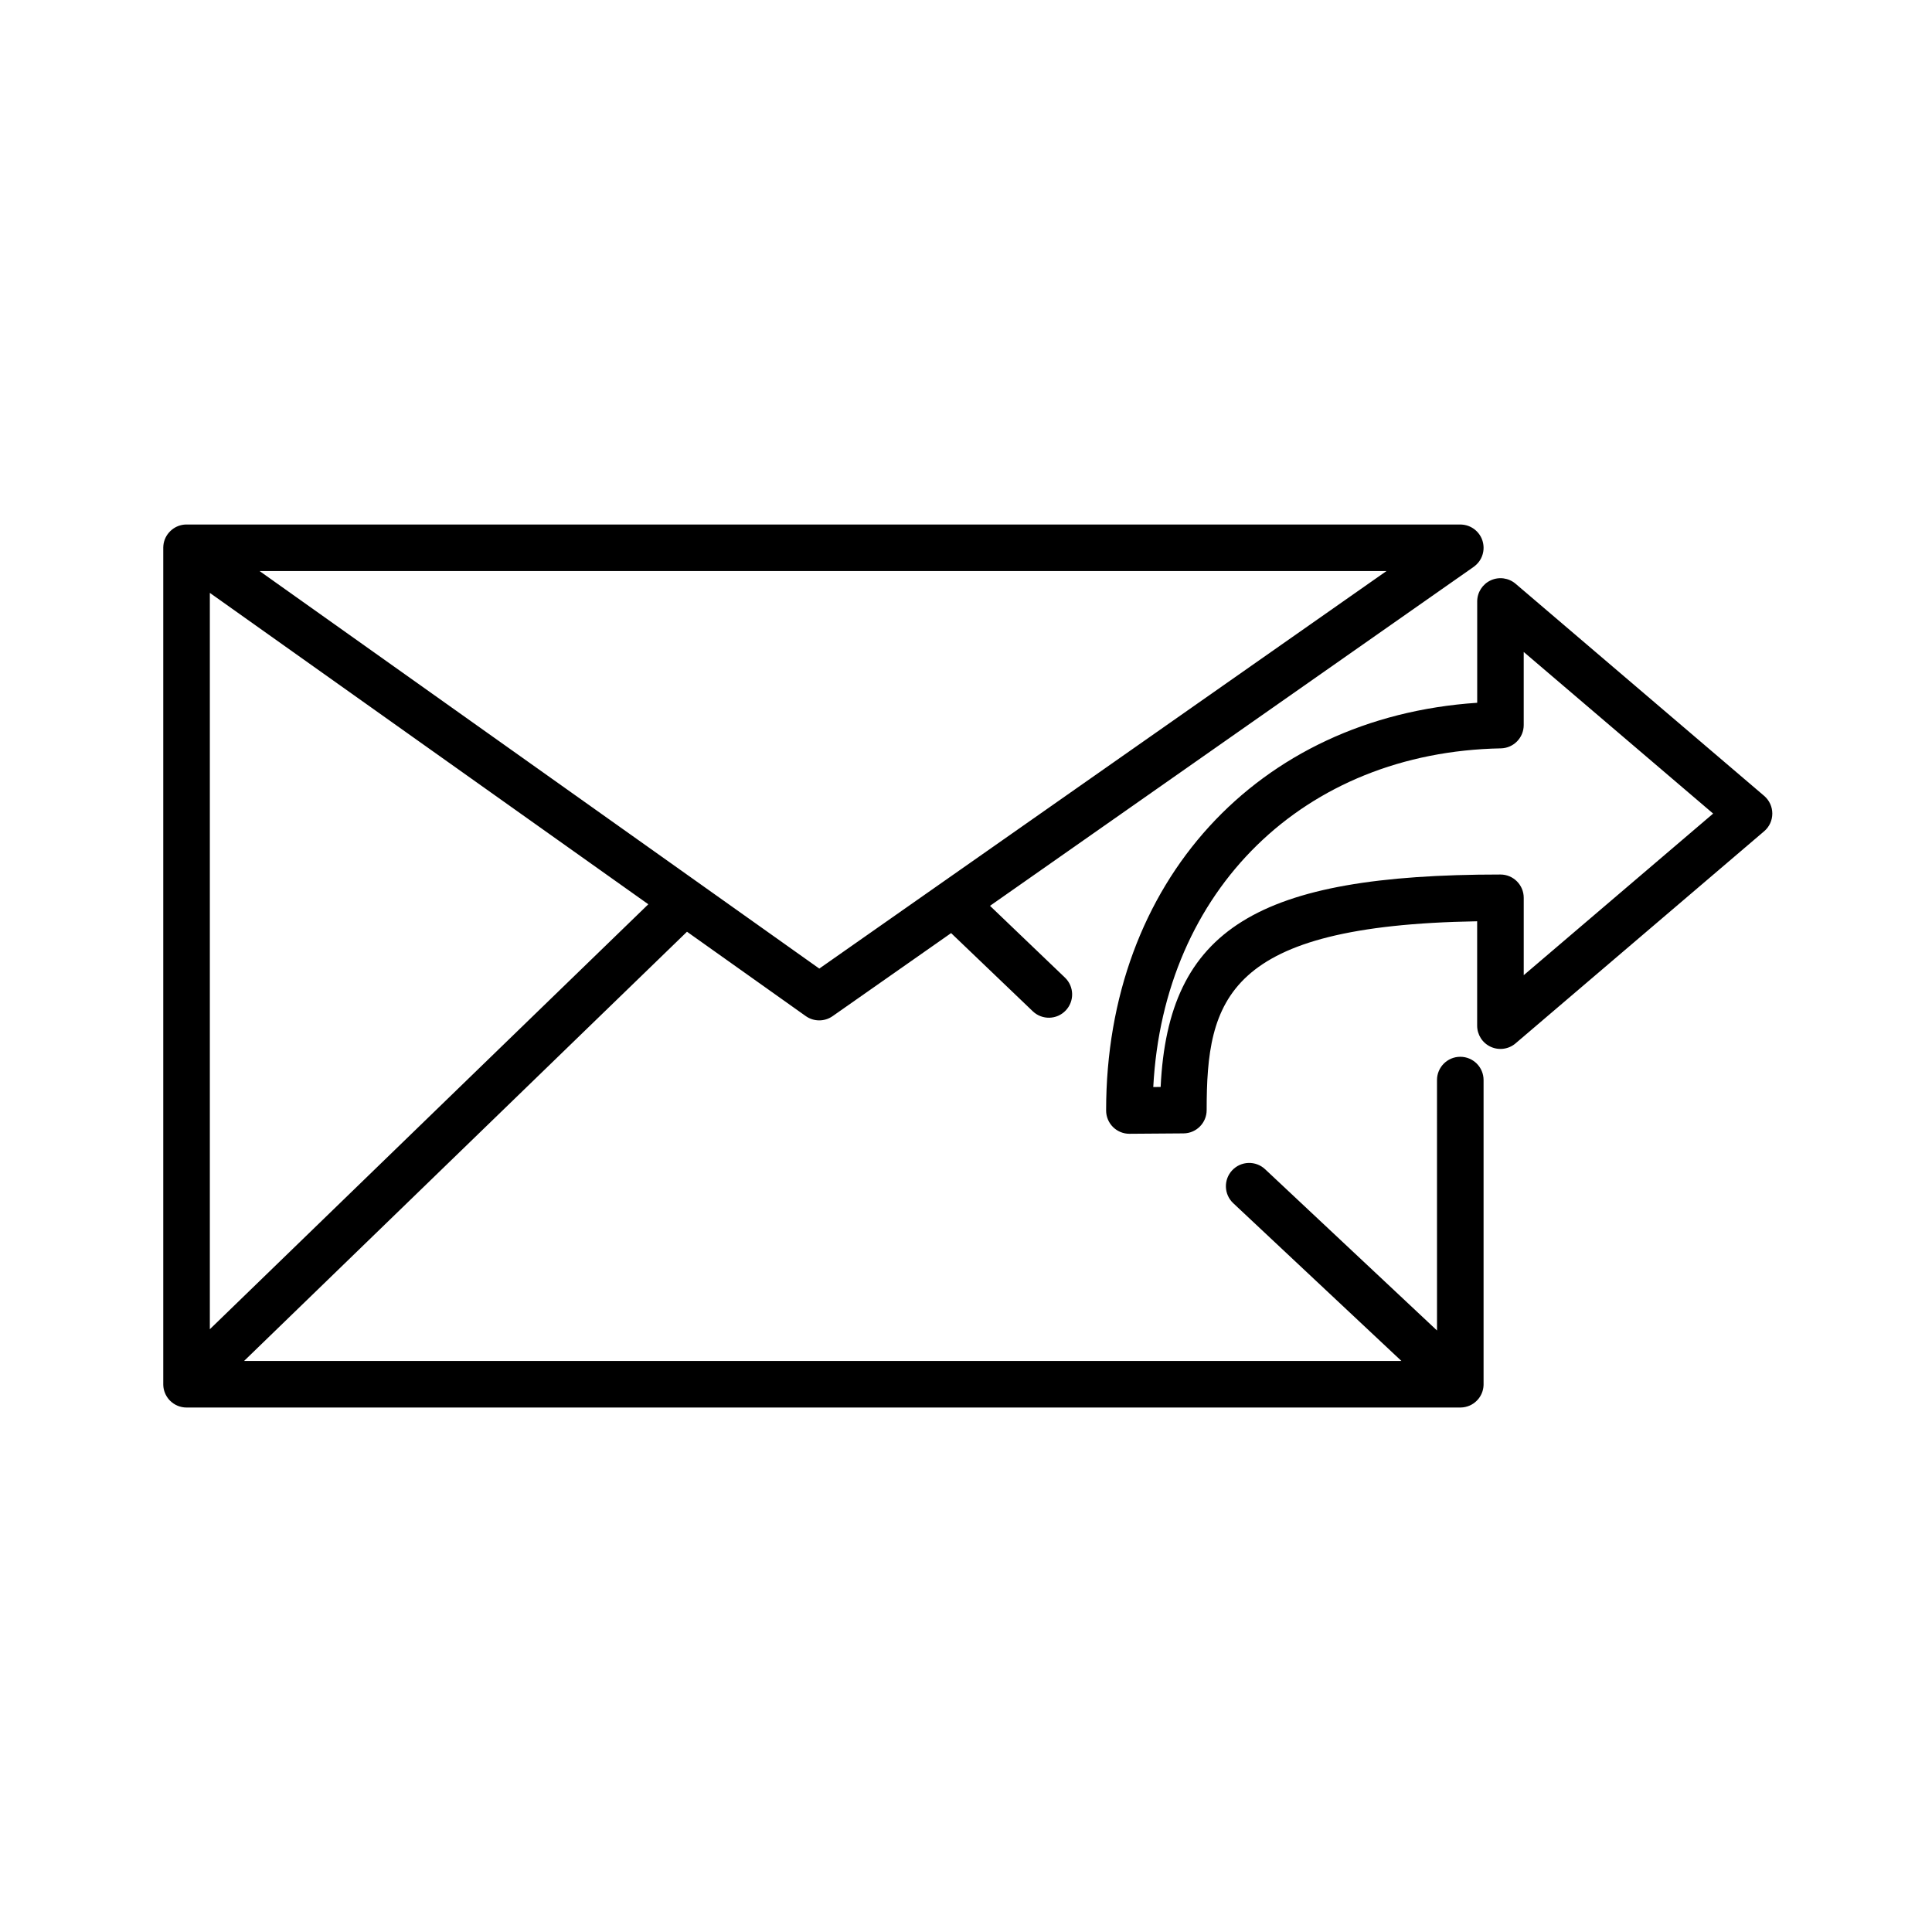 <?xml version="1.0" encoding="UTF-8"?>
<!-- Uploaded to: SVG Repo, www.svgrepo.com, Generator: SVG Repo Mixer Tools -->
<svg fill="#000000" width="800px" height="800px" version="1.1" viewBox="144 144 512 512" xmlns="http://www.w3.org/2000/svg">
 <path d="m530.99 517.01h-0.02-337.53c-0.84 0-1.641-0.172-2.371-0.473-0.754-0.312-1.457-0.781-2.062-1.402l-0.012-0.012c-0.004-0.004-0.004-0.004-0.012-0.012 0 0 0.031 0.012-0.016-0.012 0.004-0.004-0.012-0.004-0.012-0.016h-0.004c-0.004-0.004-0.004-0.004-0.012-0.012-0.539-0.582-0.953-1.234-1.23-1.938-0.262-0.641-0.414-1.336-0.438-2.062-0.004-0.086-0.004-0.172-0.004-0.25v-221.66c-0.004-0.004-0.004-0.02 0-0.02-0.004-0.004-0.004-0.016 0-0.02-0.004-0.004-0.004-0.004 0-0.02 0.016-1.5 0.562-2.871 1.473-3.93 0.246-0.289 0.52-0.555 0.812-0.797 1.02-0.828 2.309-1.336 3.715-1.375h0.012 0.004 0.172 337.45c0.156-0.012 0.332 0 0.504 0.016 0.863 0.055 1.668 0.289 2.398 0.66 0.754 0.387 1.445 0.938 2.004 1.637 0.473 0.586 0.836 1.258 1.066 1.996 0.004 0.004 0.004 0.012 0.004 0.012 0.23 0.734 0.316 1.492 0.273 2.242-0.055 0.883-0.297 1.715-0.684 2.457-0.387 0.746-0.934 1.414-1.617 1.965-0.121 0.102-0.25 0.195-0.383 0.289l-128.11 89.781 19.863 19.02c2.465 2.359 2.551 6.262 0.191 8.727-2.352 2.469-6.258 2.551-8.723 0.191l-21.637-20.711-31.406 22.012c-2.137 1.5-4.988 1.492-7.113-0.02l-31.473-22.355-117.38 113.75h306.71l-44.566-41.805c-2.484-2.332-2.613-6.238-0.281-8.723 2.336-2.488 6.242-2.609 8.723-0.281l45.555 42.734-0.004-66.363c0-3.41 2.762-6.172 6.172-6.172s6.172 2.762 6.172 6.172v80.598c0 0.086 0 0.168-0.004 0.246-0.004 0.004-0.004 0.004 0 0.016v0.016c-0.031 0.715-0.18 1.402-0.438 2.035-0.238 0.59-0.562 1.152-0.992 1.664-0.004 0-0.004 0.004-0.012 0.004-0.102 0.117-0.203 0.23-0.312 0.344-0.559 0.574-1.211 1.023-1.906 1.328h-0.004-0.004c-0.734 0.324-1.551 0.516-2.41 0.523h-0.004c0.008 0.012-0.051 0.008-0.082 0.008zm-331.38-215.89v195.14l116.2-112.62zm13.18-5.785 148.33 105.35 150.31-105.35zm230.51 149.13c-1.629 0-3.195-0.645-4.348-1.793-1.164-1.16-1.82-2.731-1.82-4.379 0-60.527 40.125-104.17 98.34-108.05v-26.844c0-2.41 1.395-4.594 3.586-5.602 2.188-1.012 4.762-0.656 6.59 0.906l65.863 56.203c1.375 1.176 2.168 2.891 2.168 4.695 0 1.805-0.785 3.523-2.168 4.695l-65.875 56.207c-1.824 1.562-4.402 1.914-6.59 0.906-2.191-1.008-3.586-3.195-3.586-5.602v-27.66c-66.574 1.117-71.684 20.668-71.684 50.039 0 3.391-2.734 6.144-6.125 6.172l-14.316 0.105c-0.008-0.004-0.02-0.004-0.035-0.004zm104.5-127.69v19.375c0 3.359-2.691 6.106-6.051 6.172-52.281 0.992-89.391 37.57-92.121 89.75l1.953-0.016c2-41.938 25.66-56.301 90.051-56.301 3.41 0 6.172 2.762 6.172 6.172v20.504l50.195-42.824z"/>
</svg>